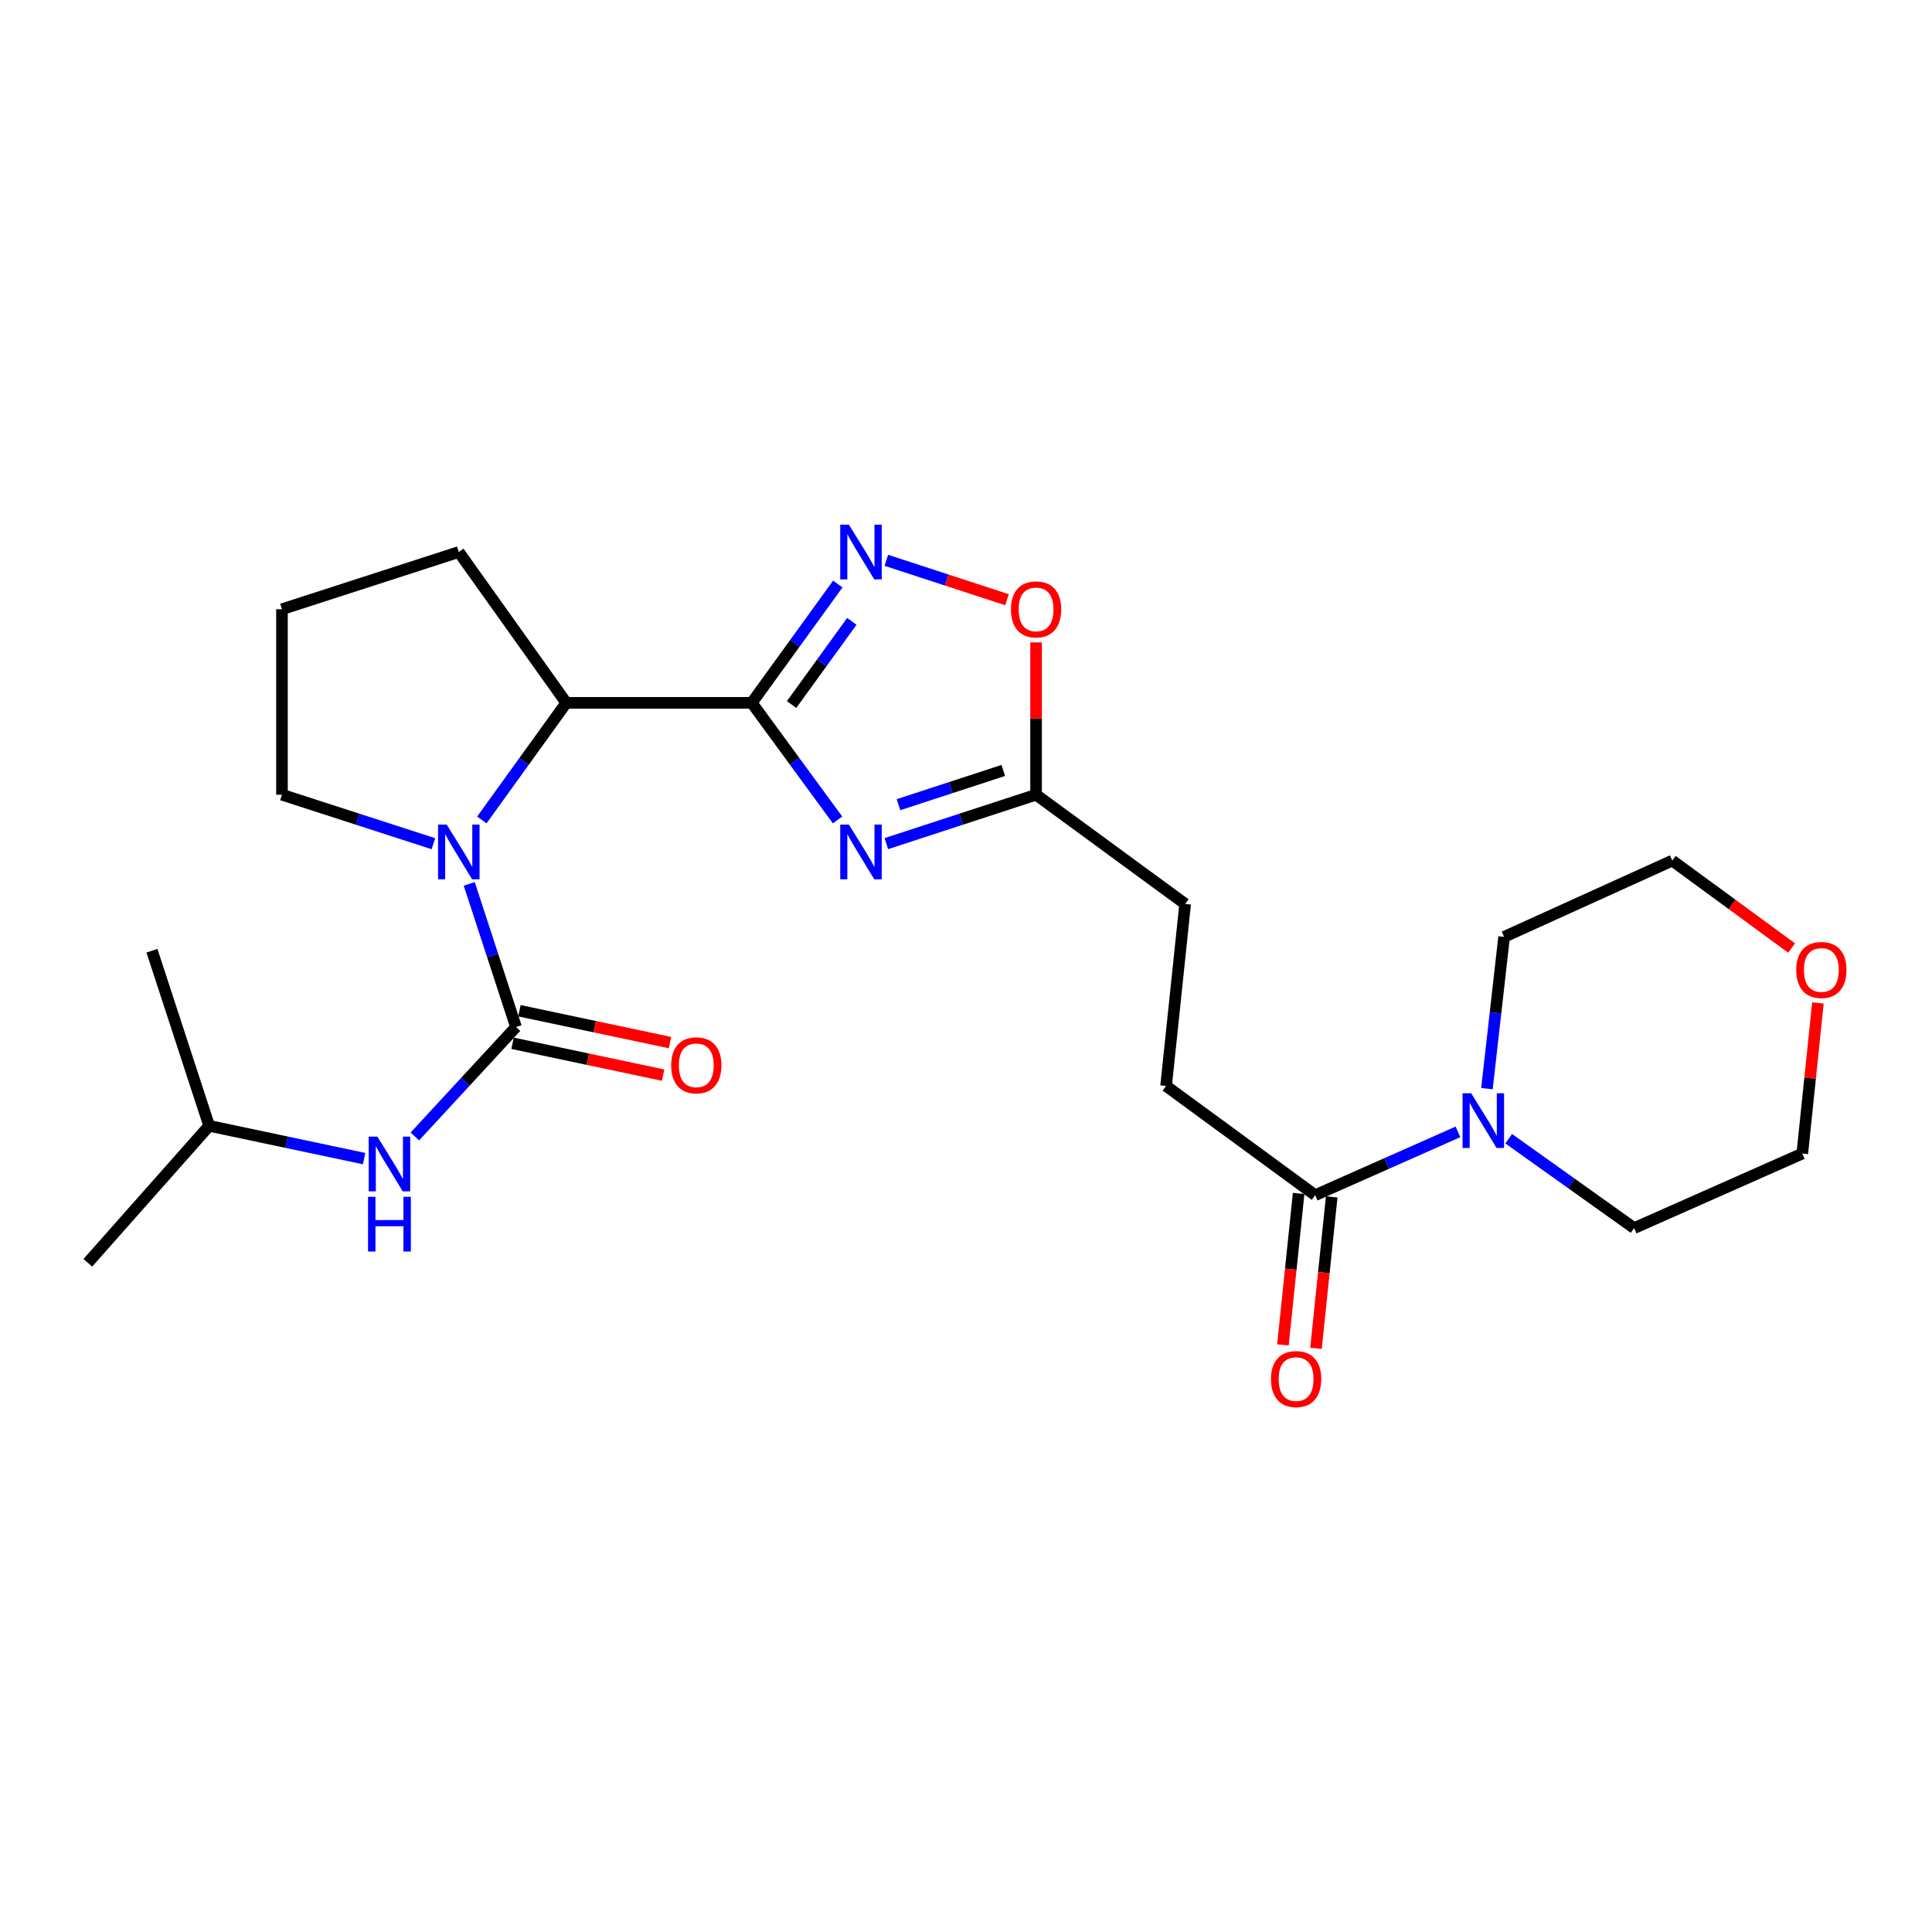 <?xml version='1.0' encoding='iso-8859-1'?>
<svg version='1.1' baseProfile='full'
              xmlns='http://www.w3.org/2000/svg'
                      xmlns:rdkit='http://www.rdkit.org/xml'
                      xmlns:xlink='http://www.w3.org/1999/xlink'
                  xml:space='preserve'
width='1000px' height='1000px' viewBox='0 0 1000 1000'>
<!-- END OF HEADER -->
<rect style='opacity:1.0;fill:#FFFFFF;stroke:none' width='1000' height='1000' x='0' y='0'> </rect>
<path class='bond-0' d='M 389.113,363.788 L 411.315,394.094' style='fill:none;fill-rule:evenodd;stroke:#000000;stroke-width:6px;stroke-linecap:butt;stroke-linejoin:miter;stroke-opacity:1' />
<path class='bond-0' d='M 411.315,394.094 L 433.517,424.4' style='fill:none;fill-rule:evenodd;stroke:#0000FF;stroke-width:6px;stroke-linecap:butt;stroke-linejoin:miter;stroke-opacity:1' />
<path class='bond-1' d='M 389.113,363.788 L 411.379,333.042' style='fill:none;fill-rule:evenodd;stroke:#000000;stroke-width:6px;stroke-linecap:butt;stroke-linejoin:miter;stroke-opacity:1' />
<path class='bond-1' d='M 411.379,333.042 L 433.644,302.295' style='fill:none;fill-rule:evenodd;stroke:#0000FF;stroke-width:6px;stroke-linecap:butt;stroke-linejoin:miter;stroke-opacity:1' />
<path class='bond-1' d='M 409.733,364.659 L 425.318,343.136' style='fill:none;fill-rule:evenodd;stroke:#000000;stroke-width:6px;stroke-linecap:butt;stroke-linejoin:miter;stroke-opacity:1' />
<path class='bond-1' d='M 425.318,343.136 L 440.904,321.614' style='fill:none;fill-rule:evenodd;stroke:#0000FF;stroke-width:6px;stroke-linecap:butt;stroke-linejoin:miter;stroke-opacity:1' />
<path class='bond-2' d='M 389.113,363.788 L 293.104,363.788' style='fill:none;fill-rule:evenodd;stroke:#000000;stroke-width:6px;stroke-linecap:butt;stroke-linejoin:miter;stroke-opacity:1' />
<path class='bond-3' d='M 458.766,436.664 L 497.517,424.006' style='fill:none;fill-rule:evenodd;stroke:#0000FF;stroke-width:6px;stroke-linecap:butt;stroke-linejoin:miter;stroke-opacity:1' />
<path class='bond-3' d='M 497.517,424.006 L 536.269,411.348' style='fill:none;fill-rule:evenodd;stroke:#000000;stroke-width:6px;stroke-linecap:butt;stroke-linejoin:miter;stroke-opacity:1' />
<path class='bond-3' d='M 465.047,416.507 L 492.173,407.646' style='fill:none;fill-rule:evenodd;stroke:#0000FF;stroke-width:6px;stroke-linecap:butt;stroke-linejoin:miter;stroke-opacity:1' />
<path class='bond-3' d='M 492.173,407.646 L 519.299,398.785' style='fill:none;fill-rule:evenodd;stroke:#000000;stroke-width:6px;stroke-linecap:butt;stroke-linejoin:miter;stroke-opacity:1' />
<path class='bond-4' d='M 267.077,531.578 L 254.977,494.536' style='fill:none;fill-rule:evenodd;stroke:#000000;stroke-width:6px;stroke-linecap:butt;stroke-linejoin:miter;stroke-opacity:1' />
<path class='bond-4' d='M 254.977,494.536 L 242.878,457.495' style='fill:none;fill-rule:evenodd;stroke:#0000FF;stroke-width:6px;stroke-linecap:butt;stroke-linejoin:miter;stroke-opacity:1' />
<path class='bond-5' d='M 267.077,531.578 L 240.904,559.905' style='fill:none;fill-rule:evenodd;stroke:#000000;stroke-width:6px;stroke-linecap:butt;stroke-linejoin:miter;stroke-opacity:1' />
<path class='bond-5' d='M 240.904,559.905 L 214.732,588.232' style='fill:none;fill-rule:evenodd;stroke:#0000FF;stroke-width:6px;stroke-linecap:butt;stroke-linejoin:miter;stroke-opacity:1' />
<path class='bond-6' d='M 265.295,539.997 L 304.264,548.242' style='fill:none;fill-rule:evenodd;stroke:#000000;stroke-width:6px;stroke-linecap:butt;stroke-linejoin:miter;stroke-opacity:1' />
<path class='bond-6' d='M 304.264,548.242 L 343.233,556.487' style='fill:none;fill-rule:evenodd;stroke:#FF0000;stroke-width:6px;stroke-linecap:butt;stroke-linejoin:miter;stroke-opacity:1' />
<path class='bond-6' d='M 268.858,523.158 L 307.827,531.403' style='fill:none;fill-rule:evenodd;stroke:#000000;stroke-width:6px;stroke-linecap:butt;stroke-linejoin:miter;stroke-opacity:1' />
<path class='bond-6' d='M 307.827,531.403 L 346.796,539.648' style='fill:none;fill-rule:evenodd;stroke:#FF0000;stroke-width:6px;stroke-linecap:butt;stroke-linejoin:miter;stroke-opacity:1' />
<path class='bond-7' d='M 249.397,424.413 L 271.25,394.1' style='fill:none;fill-rule:evenodd;stroke:#0000FF;stroke-width:6px;stroke-linecap:butt;stroke-linejoin:miter;stroke-opacity:1' />
<path class='bond-7' d='M 271.25,394.1 L 293.104,363.788' style='fill:none;fill-rule:evenodd;stroke:#000000;stroke-width:6px;stroke-linecap:butt;stroke-linejoin:miter;stroke-opacity:1' />
<path class='bond-8' d='M 224.329,436.7 L 185.139,424.024' style='fill:none;fill-rule:evenodd;stroke:#0000FF;stroke-width:6px;stroke-linecap:butt;stroke-linejoin:miter;stroke-opacity:1' />
<path class='bond-8' d='M 185.139,424.024 L 145.949,411.348' style='fill:none;fill-rule:evenodd;stroke:#000000;stroke-width:6px;stroke-linecap:butt;stroke-linejoin:miter;stroke-opacity:1' />
<path class='bond-9' d='M 458.766,290.014 L 489.998,300.219' style='fill:none;fill-rule:evenodd;stroke:#0000FF;stroke-width:6px;stroke-linecap:butt;stroke-linejoin:miter;stroke-opacity:1' />
<path class='bond-9' d='M 489.998,300.219 L 521.23,310.425' style='fill:none;fill-rule:evenodd;stroke:#FF0000;stroke-width:6px;stroke-linecap:butt;stroke-linejoin:miter;stroke-opacity:1' />
<path class='bond-10' d='M 293.104,363.788 L 237.474,285.726' style='fill:none;fill-rule:evenodd;stroke:#000000;stroke-width:6px;stroke-linecap:butt;stroke-linejoin:miter;stroke-opacity:1' />
<path class='bond-11' d='M 536.269,411.348 L 613.432,467.877' style='fill:none;fill-rule:evenodd;stroke:#000000;stroke-width:6px;stroke-linecap:butt;stroke-linejoin:miter;stroke-opacity:1' />
<path class='bond-12' d='M 536.269,411.348 L 536.269,371.923' style='fill:none;fill-rule:evenodd;stroke:#000000;stroke-width:6px;stroke-linecap:butt;stroke-linejoin:miter;stroke-opacity:1' />
<path class='bond-12' d='M 536.269,371.923 L 536.269,332.499' style='fill:none;fill-rule:evenodd;stroke:#FF0000;stroke-width:6px;stroke-linecap:butt;stroke-linejoin:miter;stroke-opacity:1' />
<path class='bond-13' d='M 754.639,585.853 L 717.683,602.235' style='fill:none;fill-rule:evenodd;stroke:#0000FF;stroke-width:6px;stroke-linecap:butt;stroke-linejoin:miter;stroke-opacity:1' />
<path class='bond-13' d='M 717.683,602.235 L 680.728,618.618' style='fill:none;fill-rule:evenodd;stroke:#000000;stroke-width:6px;stroke-linecap:butt;stroke-linejoin:miter;stroke-opacity:1' />
<path class='bond-14' d='M 769.633,563.484 L 774.079,524.205' style='fill:none;fill-rule:evenodd;stroke:#0000FF;stroke-width:6px;stroke-linecap:butt;stroke-linejoin:miter;stroke-opacity:1' />
<path class='bond-14' d='M 774.079,524.205 L 778.525,484.926' style='fill:none;fill-rule:evenodd;stroke:#000000;stroke-width:6px;stroke-linecap:butt;stroke-linejoin:miter;stroke-opacity:1' />
<path class='bond-15' d='M 780.895,589.397 L 813.363,612.532' style='fill:none;fill-rule:evenodd;stroke:#0000FF;stroke-width:6px;stroke-linecap:butt;stroke-linejoin:miter;stroke-opacity:1' />
<path class='bond-15' d='M 813.363,612.532 L 845.83,635.667' style='fill:none;fill-rule:evenodd;stroke:#000000;stroke-width:6px;stroke-linecap:butt;stroke-linejoin:miter;stroke-opacity:1' />
<path class='bond-16' d='M 680.728,618.618 L 603.564,562.089' style='fill:none;fill-rule:evenodd;stroke:#000000;stroke-width:6px;stroke-linecap:butt;stroke-linejoin:miter;stroke-opacity:1' />
<path class='bond-17' d='M 672.168,617.73 L 668.101,656.93' style='fill:none;fill-rule:evenodd;stroke:#000000;stroke-width:6px;stroke-linecap:butt;stroke-linejoin:miter;stroke-opacity:1' />
<path class='bond-17' d='M 668.101,656.93 L 664.034,696.13' style='fill:none;fill-rule:evenodd;stroke:#FF0000;stroke-width:6px;stroke-linecap:butt;stroke-linejoin:miter;stroke-opacity:1' />
<path class='bond-17' d='M 689.287,619.506 L 685.22,658.706' style='fill:none;fill-rule:evenodd;stroke:#000000;stroke-width:6px;stroke-linecap:butt;stroke-linejoin:miter;stroke-opacity:1' />
<path class='bond-17' d='M 685.22,658.706 L 681.153,697.906' style='fill:none;fill-rule:evenodd;stroke:#FF0000;stroke-width:6px;stroke-linecap:butt;stroke-linejoin:miter;stroke-opacity:1' />
<path class='bond-18' d='M 188.454,599.691 L 148.36,591.207' style='fill:none;fill-rule:evenodd;stroke:#0000FF;stroke-width:6px;stroke-linecap:butt;stroke-linejoin:miter;stroke-opacity:1' />
<path class='bond-18' d='M 148.36,591.207 L 108.266,582.723' style='fill:none;fill-rule:evenodd;stroke:#000000;stroke-width:6px;stroke-linecap:butt;stroke-linejoin:miter;stroke-opacity:1' />
<path class='bond-19' d='M 603.564,562.089 L 613.432,467.877' style='fill:none;fill-rule:evenodd;stroke:#000000;stroke-width:6px;stroke-linecap:butt;stroke-linejoin:miter;stroke-opacity:1' />
<path class='bond-20' d='M 940.95,519.125 L 936.906,558.105' style='fill:none;fill-rule:evenodd;stroke:#FF0000;stroke-width:6px;stroke-linecap:butt;stroke-linejoin:miter;stroke-opacity:1' />
<path class='bond-20' d='M 936.906,558.105 L 932.862,597.085' style='fill:none;fill-rule:evenodd;stroke:#000000;stroke-width:6px;stroke-linecap:butt;stroke-linejoin:miter;stroke-opacity:1' />
<path class='bond-21' d='M 927.338,490.699 L 896.452,468.072' style='fill:none;fill-rule:evenodd;stroke:#FF0000;stroke-width:6px;stroke-linecap:butt;stroke-linejoin:miter;stroke-opacity:1' />
<path class='bond-21' d='M 896.452,468.072 L 865.566,445.445' style='fill:none;fill-rule:evenodd;stroke:#000000;stroke-width:6px;stroke-linecap:butt;stroke-linejoin:miter;stroke-opacity:1' />
<path class='bond-22' d='M 145.949,411.348 L 145.949,315.339' style='fill:none;fill-rule:evenodd;stroke:#000000;stroke-width:6px;stroke-linecap:butt;stroke-linejoin:miter;stroke-opacity:1' />
<path class='bond-23' d='M 237.474,285.726 L 145.949,315.339' style='fill:none;fill-rule:evenodd;stroke:#000000;stroke-width:6px;stroke-linecap:butt;stroke-linejoin:miter;stroke-opacity:1' />
<path class='bond-24' d='M 778.525,484.926 L 865.566,445.445' style='fill:none;fill-rule:evenodd;stroke:#000000;stroke-width:6px;stroke-linecap:butt;stroke-linejoin:miter;stroke-opacity:1' />
<path class='bond-25' d='M 845.83,635.667 L 932.862,597.085' style='fill:none;fill-rule:evenodd;stroke:#000000;stroke-width:6px;stroke-linecap:butt;stroke-linejoin:miter;stroke-opacity:1' />
<path class='bond-26' d='M 108.266,582.723 L 45.455,653.614' style='fill:none;fill-rule:evenodd;stroke:#000000;stroke-width:6px;stroke-linecap:butt;stroke-linejoin:miter;stroke-opacity:1' />
<path class='bond-27' d='M 108.266,582.723 L 78.653,492.097' style='fill:none;fill-rule:evenodd;stroke:#000000;stroke-width:6px;stroke-linecap:butt;stroke-linejoin:miter;stroke-opacity:1' />
<path  class='atom-1' d='M 439.383 426.791
L 448.663 441.791
Q 449.583 443.271, 451.063 445.951
Q 452.543 448.631, 452.623 448.791
L 452.623 426.791
L 456.383 426.791
L 456.383 455.111
L 452.503 455.111
L 442.543 438.711
Q 441.383 436.791, 440.143 434.591
Q 438.943 432.391, 438.583 431.711
L 438.583 455.111
L 434.903 455.111
L 434.903 426.791
L 439.383 426.791
' fill='#0000FF'/>
<path  class='atom-3' d='M 231.214 426.791
L 240.494 441.791
Q 241.414 443.271, 242.894 445.951
Q 244.374 448.631, 244.454 448.791
L 244.454 426.791
L 248.214 426.791
L 248.214 455.111
L 244.334 455.111
L 234.374 438.711
Q 233.214 436.791, 231.974 434.591
Q 230.774 432.391, 230.414 431.711
L 230.414 455.111
L 226.734 455.111
L 226.734 426.791
L 231.214 426.791
' fill='#0000FF'/>
<path  class='atom-4' d='M 439.383 271.566
L 448.663 286.566
Q 449.583 288.046, 451.063 290.726
Q 452.543 293.406, 452.623 293.566
L 452.623 271.566
L 456.383 271.566
L 456.383 299.886
L 452.503 299.886
L 442.543 283.486
Q 441.383 281.566, 440.143 279.366
Q 438.943 277.166, 438.583 276.486
L 438.583 299.886
L 434.903 299.886
L 434.903 271.566
L 439.383 271.566
' fill='#0000FF'/>
<path  class='atom-7' d='M 523.269 315.419
Q 523.269 308.619, 526.629 304.819
Q 529.989 301.019, 536.269 301.019
Q 542.549 301.019, 545.909 304.819
Q 549.269 308.619, 549.269 315.419
Q 549.269 322.299, 545.869 326.219
Q 542.469 330.099, 536.269 330.099
Q 530.029 330.099, 526.629 326.219
Q 523.269 322.339, 523.269 315.419
M 536.269 326.899
Q 540.589 326.899, 542.909 324.019
Q 545.269 321.099, 545.269 315.419
Q 545.269 309.859, 542.909 307.059
Q 540.589 304.219, 536.269 304.219
Q 531.949 304.219, 529.589 307.019
Q 527.269 309.819, 527.269 315.419
Q 527.269 321.139, 529.589 324.019
Q 531.949 326.899, 536.269 326.899
' fill='#FF0000'/>
<path  class='atom-8' d='M 761.499 565.876
L 770.779 580.876
Q 771.699 582.356, 773.179 585.036
Q 774.659 587.716, 774.739 587.876
L 774.739 565.876
L 778.499 565.876
L 778.499 594.196
L 774.619 594.196
L 764.659 577.796
Q 763.499 575.876, 762.259 573.676
Q 761.059 571.476, 760.699 570.796
L 760.699 594.196
L 757.019 594.196
L 757.019 565.876
L 761.499 565.876
' fill='#0000FF'/>
<path  class='atom-10' d='M 195.319 588.308
L 204.599 603.308
Q 205.519 604.788, 206.999 607.468
Q 208.479 610.148, 208.559 610.308
L 208.559 588.308
L 212.319 588.308
L 212.319 616.628
L 208.439 616.628
L 198.479 600.228
Q 197.319 598.308, 196.079 596.108
Q 194.879 593.908, 194.519 593.228
L 194.519 616.628
L 190.839 616.628
L 190.839 588.308
L 195.319 588.308
' fill='#0000FF'/>
<path  class='atom-10' d='M 190.499 619.46
L 194.339 619.46
L 194.339 631.5
L 208.819 631.5
L 208.819 619.46
L 212.659 619.46
L 212.659 647.78
L 208.819 647.78
L 208.819 634.7
L 194.339 634.7
L 194.339 647.78
L 190.499 647.78
L 190.499 619.46
' fill='#0000FF'/>
<path  class='atom-11' d='M 347.399 551.403
Q 347.399 544.603, 350.759 540.803
Q 354.119 537.003, 360.399 537.003
Q 366.679 537.003, 370.039 540.803
Q 373.399 544.603, 373.399 551.403
Q 373.399 558.283, 369.999 562.203
Q 366.599 566.083, 360.399 566.083
Q 354.159 566.083, 350.759 562.203
Q 347.399 558.323, 347.399 551.403
M 360.399 562.883
Q 364.719 562.883, 367.039 560.003
Q 369.399 557.083, 369.399 551.403
Q 369.399 545.843, 367.039 543.043
Q 364.719 540.203, 360.399 540.203
Q 356.079 540.203, 353.719 543.003
Q 351.399 545.803, 351.399 551.403
Q 351.399 557.123, 353.719 560.003
Q 356.079 562.883, 360.399 562.883
' fill='#FF0000'/>
<path  class='atom-12' d='M 657.86 713.809
Q 657.86 707.009, 661.22 703.209
Q 664.58 699.409, 670.86 699.409
Q 677.14 699.409, 680.5 703.209
Q 683.86 707.009, 683.86 713.809
Q 683.86 720.689, 680.46 724.609
Q 677.06 728.489, 670.86 728.489
Q 664.62 728.489, 661.22 724.609
Q 657.86 720.729, 657.86 713.809
M 670.86 725.289
Q 675.18 725.289, 677.5 722.409
Q 679.86 719.489, 679.86 713.809
Q 679.86 708.249, 677.5 705.449
Q 675.18 702.609, 670.86 702.609
Q 666.54 702.609, 664.18 705.409
Q 661.86 708.209, 661.86 713.809
Q 661.86 719.529, 664.18 722.409
Q 666.54 725.289, 670.86 725.289
' fill='#FF0000'/>
<path  class='atom-14' d='M 929.729 502.054
Q 929.729 495.254, 933.089 491.454
Q 936.449 487.654, 942.729 487.654
Q 949.009 487.654, 952.369 491.454
Q 955.729 495.254, 955.729 502.054
Q 955.729 508.934, 952.329 512.854
Q 948.929 516.734, 942.729 516.734
Q 936.489 516.734, 933.089 512.854
Q 929.729 508.974, 929.729 502.054
M 942.729 513.534
Q 947.049 513.534, 949.369 510.654
Q 951.729 507.734, 951.729 502.054
Q 951.729 496.494, 949.369 493.694
Q 947.049 490.854, 942.729 490.854
Q 938.409 490.854, 936.049 493.654
Q 933.729 496.454, 933.729 502.054
Q 933.729 507.774, 936.049 510.654
Q 938.409 513.534, 942.729 513.534
' fill='#FF0000'/>
</svg>
